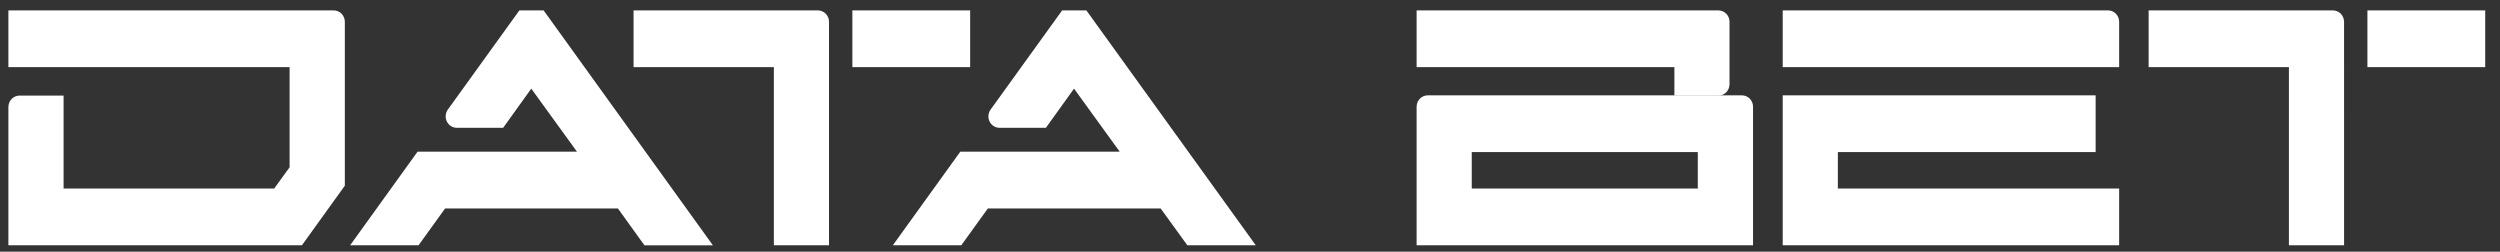 <svg xmlns="http://www.w3.org/2000/svg" width="149" height="15" viewBox="0 0 149 15" fill="none"><rect x="0" y="0" width="149" height="15" fill="#333333" stroke="none"/><g clip-path="url(#clip0_4685_2309)"><path d="M106.25 0.62V4.001H126.301V1.3C126.301 1.12 126.232 0.947 126.108 0.819C125.984 0.692 125.815 0.62 125.64 0.62H106.25Z" fill="white"></path><path d="M49.409 1.304C49.41 1.215 49.393 1.126 49.36 1.043C49.327 0.96 49.278 0.885 49.217 0.821C49.155 0.758 49.082 0.707 49.002 0.673C48.921 0.638 48.835 0.62 48.748 0.62H37.76V4.001H46.122V14.617H49.409V1.304Z" fill="white"></path><path d="M85.091 5.683C84.916 5.683 84.747 5.754 84.623 5.882C84.499 6.009 84.43 6.183 84.43 6.363V14.618H104.481V6.363C104.481 6.183 104.411 6.009 104.287 5.882C104.163 5.754 103.995 5.683 103.819 5.683H85.091ZM101.189 11.237H87.716V9.063H101.189V11.237Z" fill="white"></path><path d="M101.405 0.62H84.43V4.001H99.793V5.698H102.418C102.505 5.698 102.591 5.681 102.671 5.647C102.752 5.612 102.824 5.562 102.886 5.499C102.947 5.436 102.996 5.361 103.029 5.278C103.062 5.196 103.079 5.107 103.079 5.018V1.304C103.08 1.215 103.064 1.126 103.031 1.043C102.997 0.96 102.949 0.884 102.887 0.821C102.826 0.757 102.753 0.707 102.672 0.672C102.592 0.638 102.506 0.62 102.418 0.62H101.405Z" fill="white"></path><path d="M109.536 11.237V9.063H124.9V5.683H106.25V14.614V14.618H126.301V11.237H109.536Z" fill="white"></path><path d="M32.4 0.62H30.955L26.691 6.531C26.619 6.633 26.575 6.753 26.564 6.879C26.554 7.004 26.578 7.13 26.633 7.243C26.688 7.355 26.773 7.45 26.877 7.516C26.981 7.582 27.101 7.617 27.224 7.617H29.988L31.664 5.282L34.388 9.041H24.886L20.869 14.617H24.947L26.528 12.424H36.827L38.409 14.62H42.488L32.4 0.62Z" fill="white"></path><path d="M64.748 0.62H63.303L59.04 6.531C58.967 6.632 58.922 6.753 58.912 6.878C58.901 7.004 58.925 7.13 58.98 7.243C59.035 7.356 59.119 7.45 59.224 7.516C59.328 7.583 59.448 7.618 59.571 7.617H62.336L64.012 5.282L66.735 9.041H57.233L53.215 14.617H57.294L58.876 12.424H69.176L70.764 14.617H74.843L64.748 0.62Z" fill="white"></path><path d="M57.821 0.62H50.801V4.001H57.821V0.62Z" fill="white"></path><path d="M139.706 1.304C139.706 1.215 139.689 1.126 139.656 1.043C139.623 0.96 139.574 0.885 139.513 0.821C139.452 0.758 139.379 0.707 139.298 0.673C139.218 0.638 139.131 0.62 139.044 0.62H128.059V4.001H136.419V14.617H139.707L139.706 1.304Z" fill="white"></path><path d="M148.118 0.62H141.098V4.001H148.118V0.62Z" fill="white"></path><path d="M19.89 0.62H0.5V4.001H17.26V9.969L16.342 11.236H3.79V5.697H1.161C0.986 5.697 0.818 5.769 0.694 5.897C0.57 6.025 0.5 6.198 0.5 6.379V14.617H17.996L20.552 11.066V1.3C20.552 1.12 20.482 0.947 20.358 0.819C20.234 0.692 20.066 0.62 19.89 0.62Z" fill="white"></path></g><defs><clipPath id="clip0_4685_2309"><rect width="148" height="14" fill="white" transform="translate(0.5 0.62)"></rect></clipPath></defs></svg>